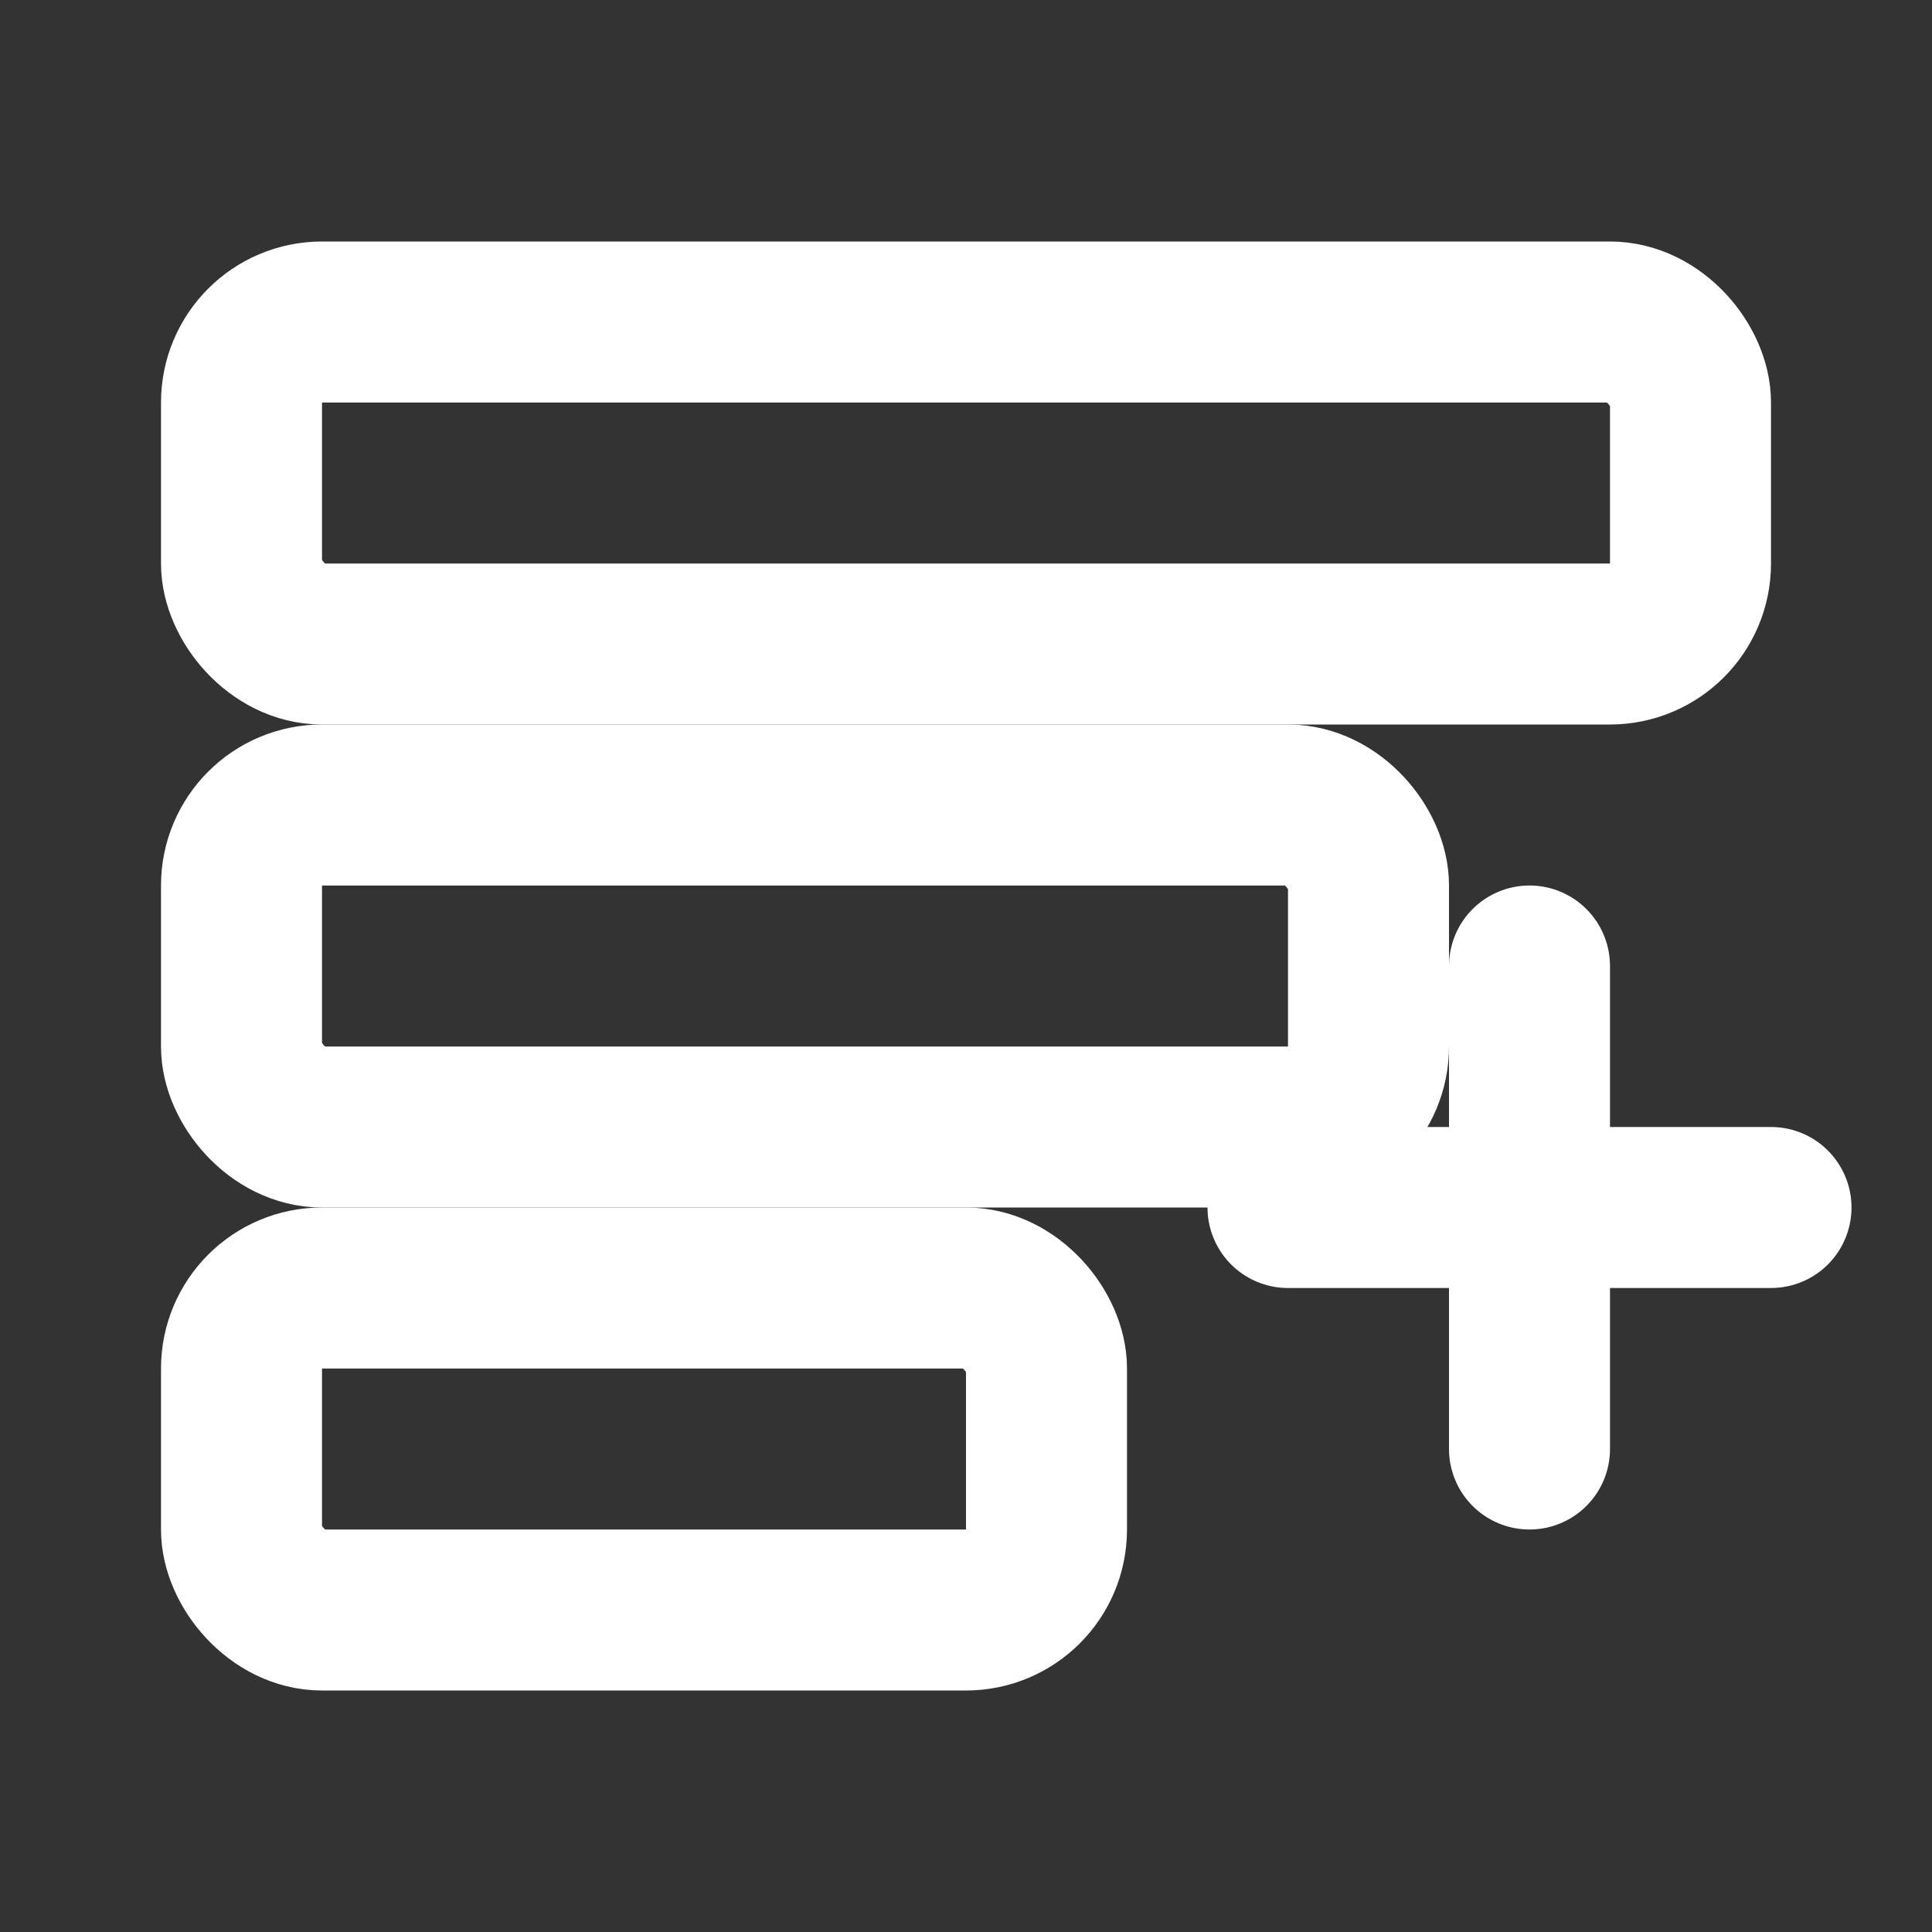 <svg xmlns="http://www.w3.org/2000/svg" width="24" height="24" fill="none"
 stroke="#fff" stroke-width="2" stroke-linecap="round" stroke-linejoin="round">
  <rect width="100%" height="100%" fill="#333333" stroke="none"/>
  <rect x="3" y="4" width="18" height="4" rx="1"/>
  <rect x="3" y="10" width="14" height="4" rx="1"/>
  <rect x="3" y="16" width="10" height="4" rx="1"/>
  <path d="M19 12v6m-3-3h6"/>
</svg>